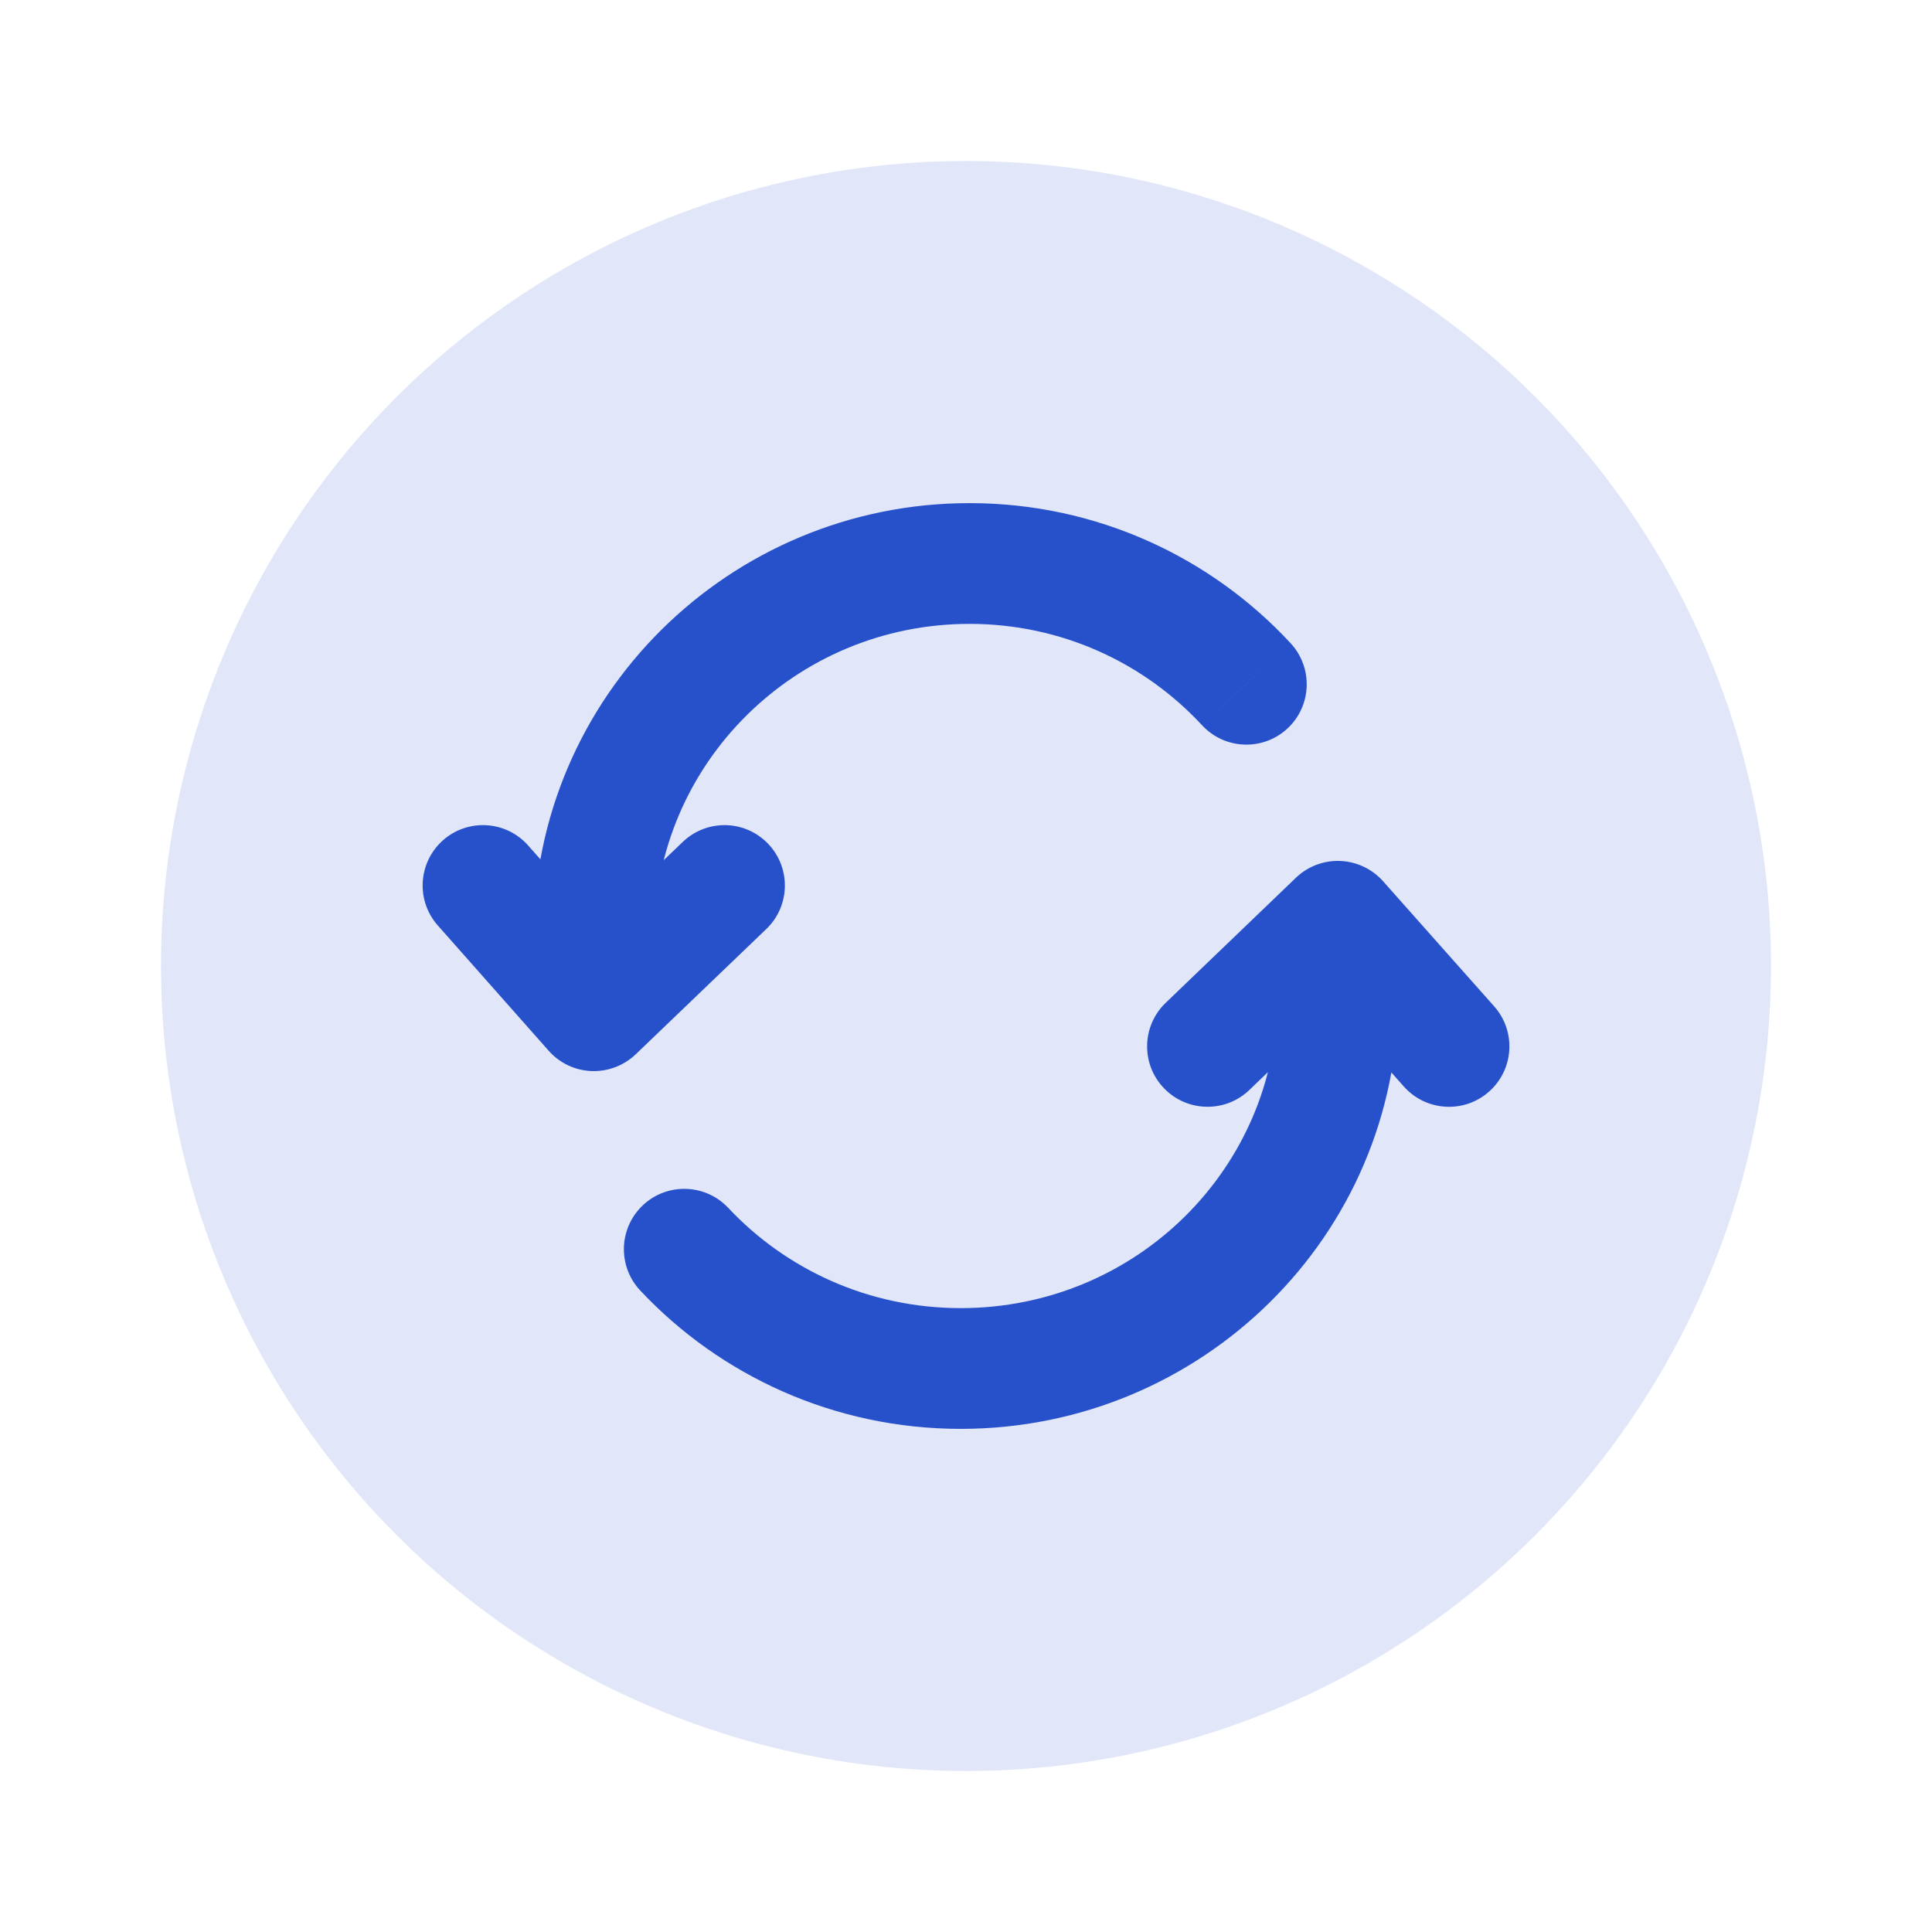 <?xml version="1.0" encoding="UTF-8"?> <svg xmlns="http://www.w3.org/2000/svg" width="24" height="24" viewBox="0 0 24 24" fill="none"><circle cx="12" cy="12" r="10" fill="#E1E7F9"></circle><path d="M7.378 11.63L6.628 11.63L6.628 11.63L7.378 11.63ZM7.378 12.556L6.816 13.053C6.951 13.206 7.143 13.297 7.347 13.305C7.551 13.313 7.749 13.238 7.897 13.097L7.378 12.556ZM9.519 11.541C9.818 11.255 9.828 10.78 9.541 10.481C9.255 10.182 8.78 10.172 8.481 10.459L9.519 11.541ZM6.561 10.503C6.287 10.193 5.813 10.164 5.503 10.438C5.193 10.713 5.164 11.187 5.439 11.497L6.561 10.503ZM14.932 9.009C15.213 9.313 15.688 9.332 15.992 9.051C16.296 8.769 16.314 8.295 16.033 7.991L14.932 9.009ZM12.044 7V6.25C9.058 6.25 6.628 8.653 6.628 11.63H7.378H8.128C8.128 9.493 9.875 7.75 12.044 7.75V7ZM7.378 11.63L6.628 11.63L6.628 12.556L7.378 12.556L8.128 12.556L8.128 11.63L7.378 11.63ZM7.378 12.556L7.897 13.097L9.519 11.541L9 11L8.481 10.459L6.859 12.014L7.378 12.556ZM7.378 12.556L7.939 12.058L6.561 10.503L6 11L5.439 11.497L6.816 13.053L7.378 12.556ZM15.482 8.5L16.033 7.991C15.043 6.921 13.621 6.25 12.044 6.25V7V7.75C13.188 7.75 14.215 8.235 14.932 9.009L15.482 8.5Z" fill="#2751CB"></path><path d="M16.619 11.444L17.18 10.946C17.044 10.794 16.852 10.703 16.648 10.695C16.445 10.687 16.246 10.762 16.099 10.903L16.619 11.444ZM14.48 12.458C14.182 12.745 14.172 13.22 14.459 13.518C14.746 13.817 15.221 13.827 15.52 13.54L14.48 12.458ZM17.439 13.497C17.714 13.807 18.189 13.835 18.498 13.56C18.808 13.285 18.836 12.811 18.561 12.501L17.439 13.497ZM9.047 15.005C8.763 14.703 8.289 14.688 7.987 14.971C7.685 15.255 7.67 15.729 7.953 16.031L9.047 15.005ZM11.935 17V17.75C14.928 17.75 17.369 15.35 17.369 12.37H16.619H15.869C15.869 14.505 14.116 16.25 11.935 16.25V17ZM16.619 12.37H17.369V11.444H16.619H15.869V12.37H16.619ZM16.619 11.444L16.099 10.903L14.48 12.458L15 12.999L15.52 13.54L17.138 11.985L16.619 11.444ZM16.619 11.444L16.058 11.943L17.439 13.497L18 12.999L18.561 12.501L17.18 10.946L16.619 11.444ZM8.5 15.518L7.953 16.031C8.945 17.088 10.364 17.75 11.935 17.75V17V16.25C10.792 16.25 9.765 15.77 9.047 15.005L8.5 15.518Z" fill="#2751CB"></path></svg> 